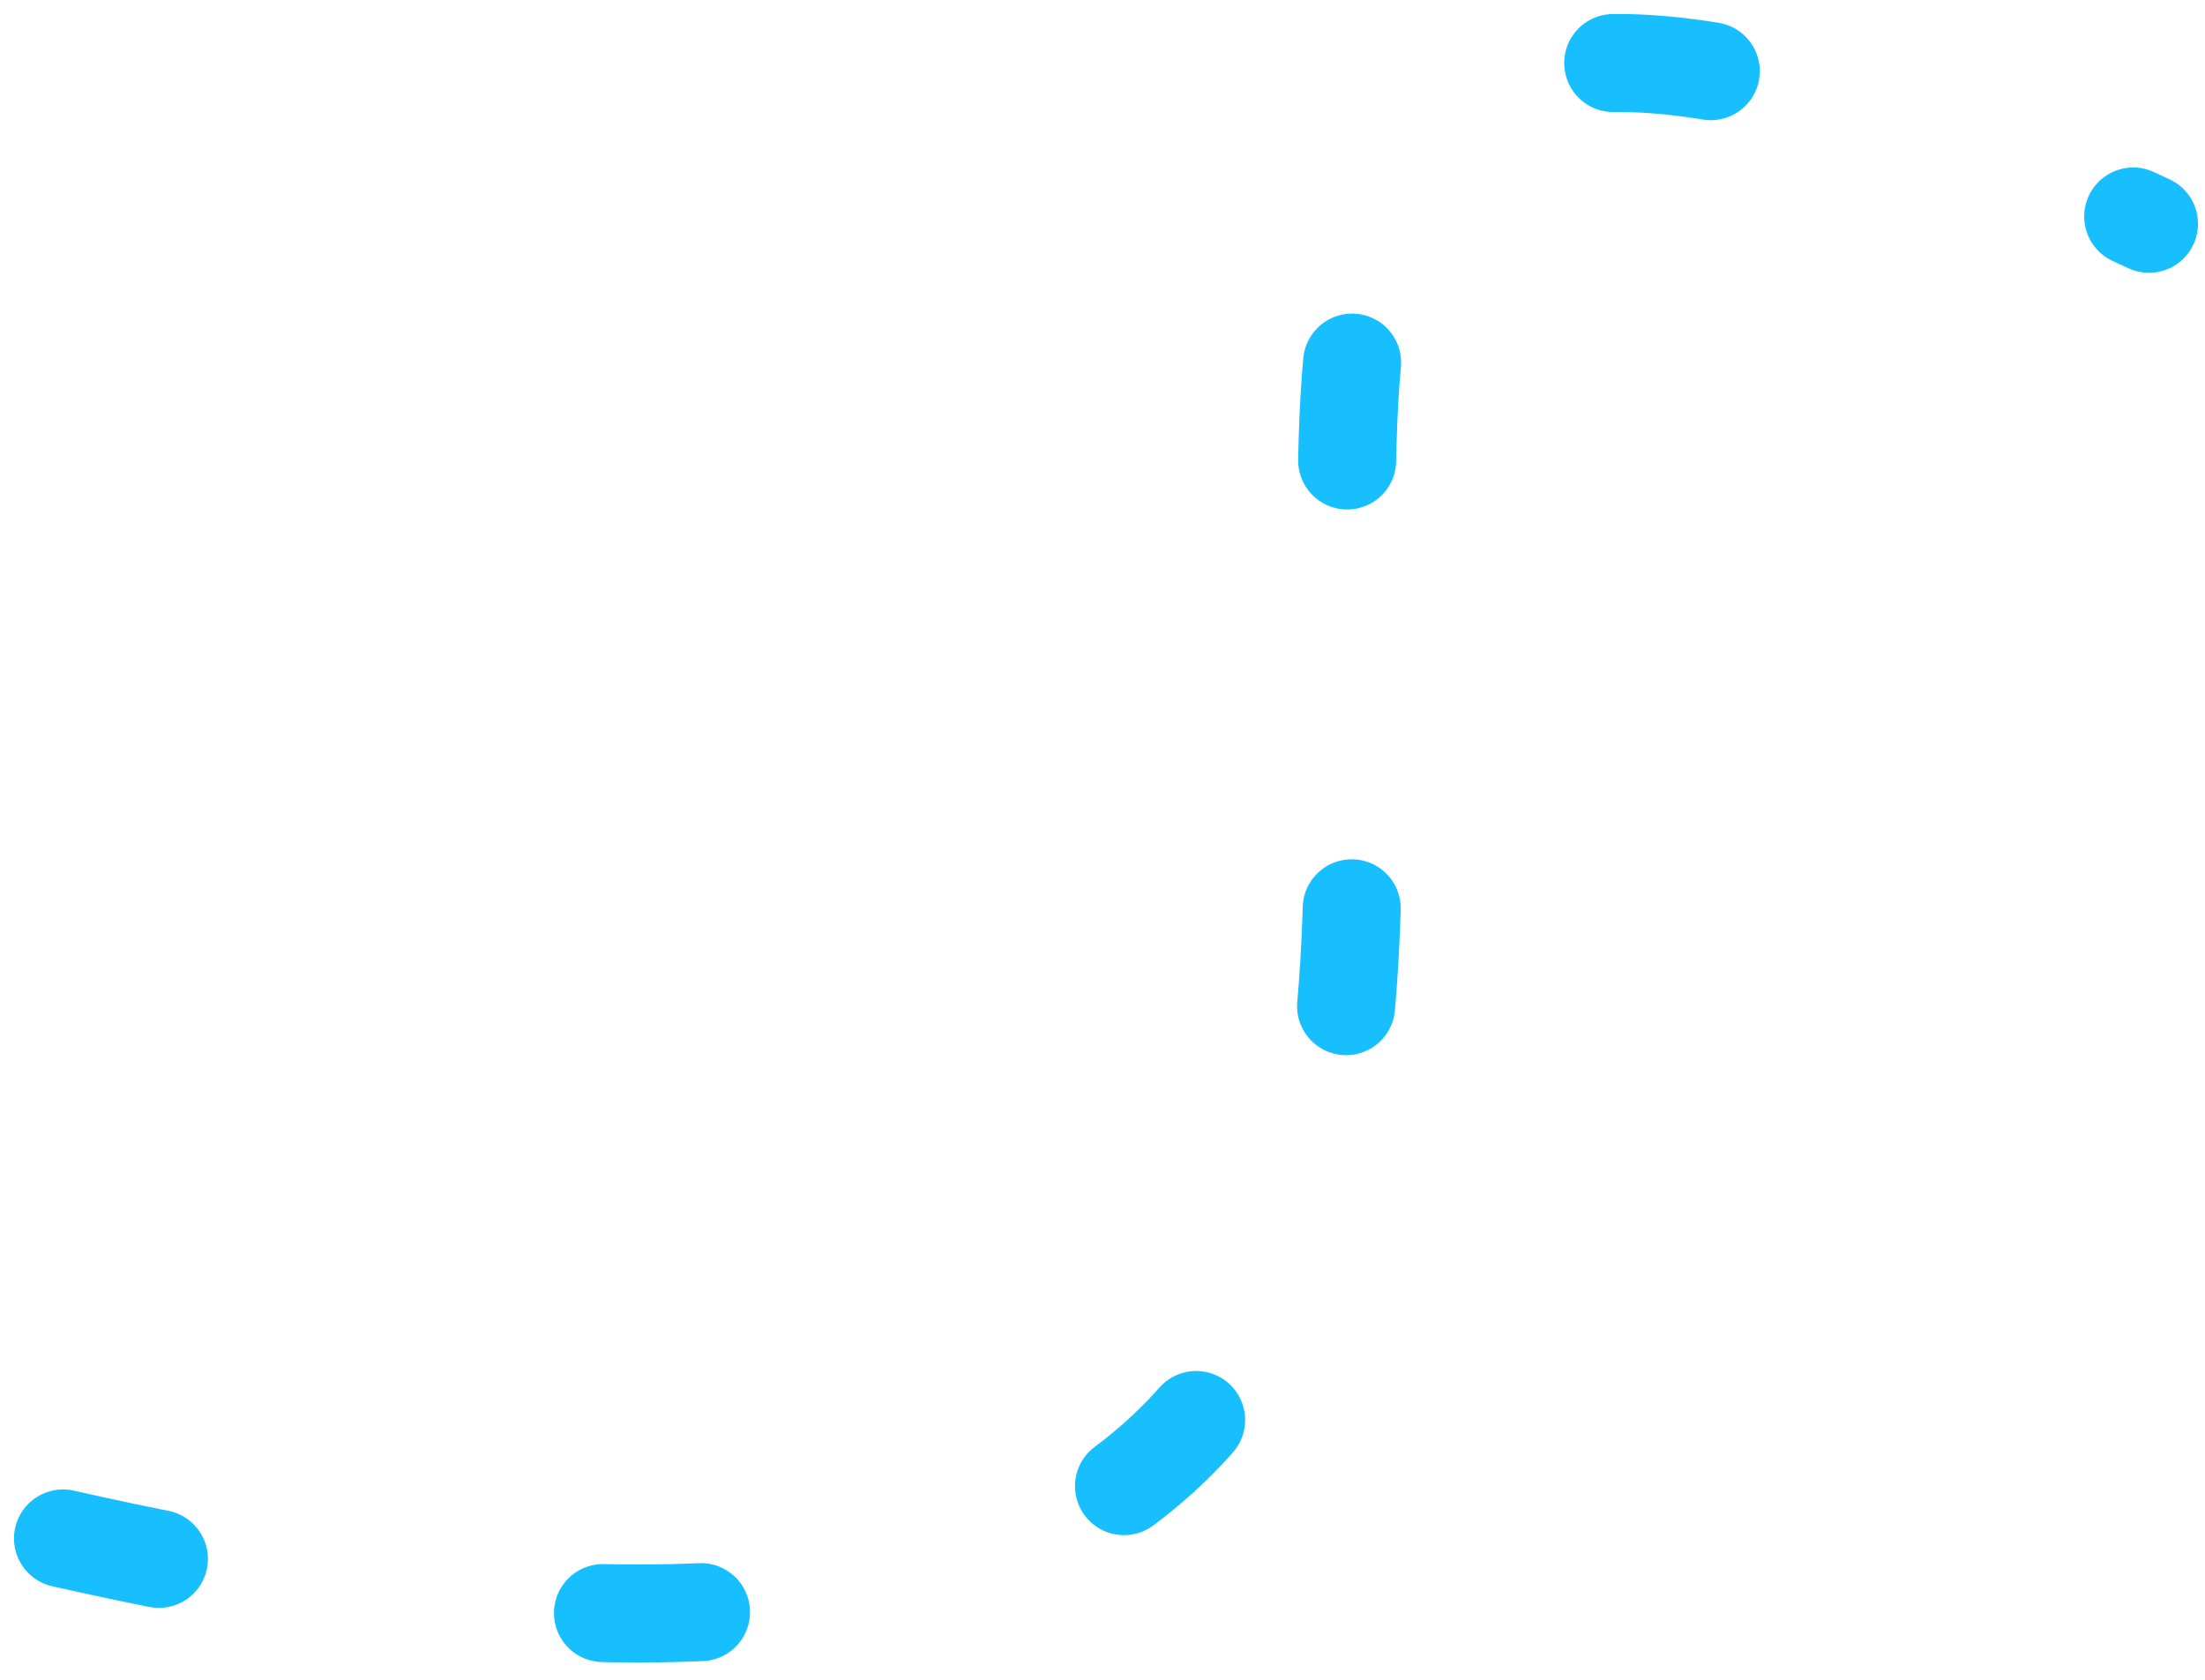 <?xml version="1.0" encoding="utf-8"?>
<svg xmlns="http://www.w3.org/2000/svg" fill="none" height="100%" overflow="visible" preserveAspectRatio="none" style="display: block;" viewBox="0 0 105 80" width="100%">
<path d="M3 73.268C119.338 99.544 17.297 -28.993 102.333 10.658" id="Vector 4" stroke="#18BFFF" stroke-dasharray="4.67 21.33" stroke-linecap="round" stroke-linejoin="round" stroke-width="4.667"/>
</svg>
